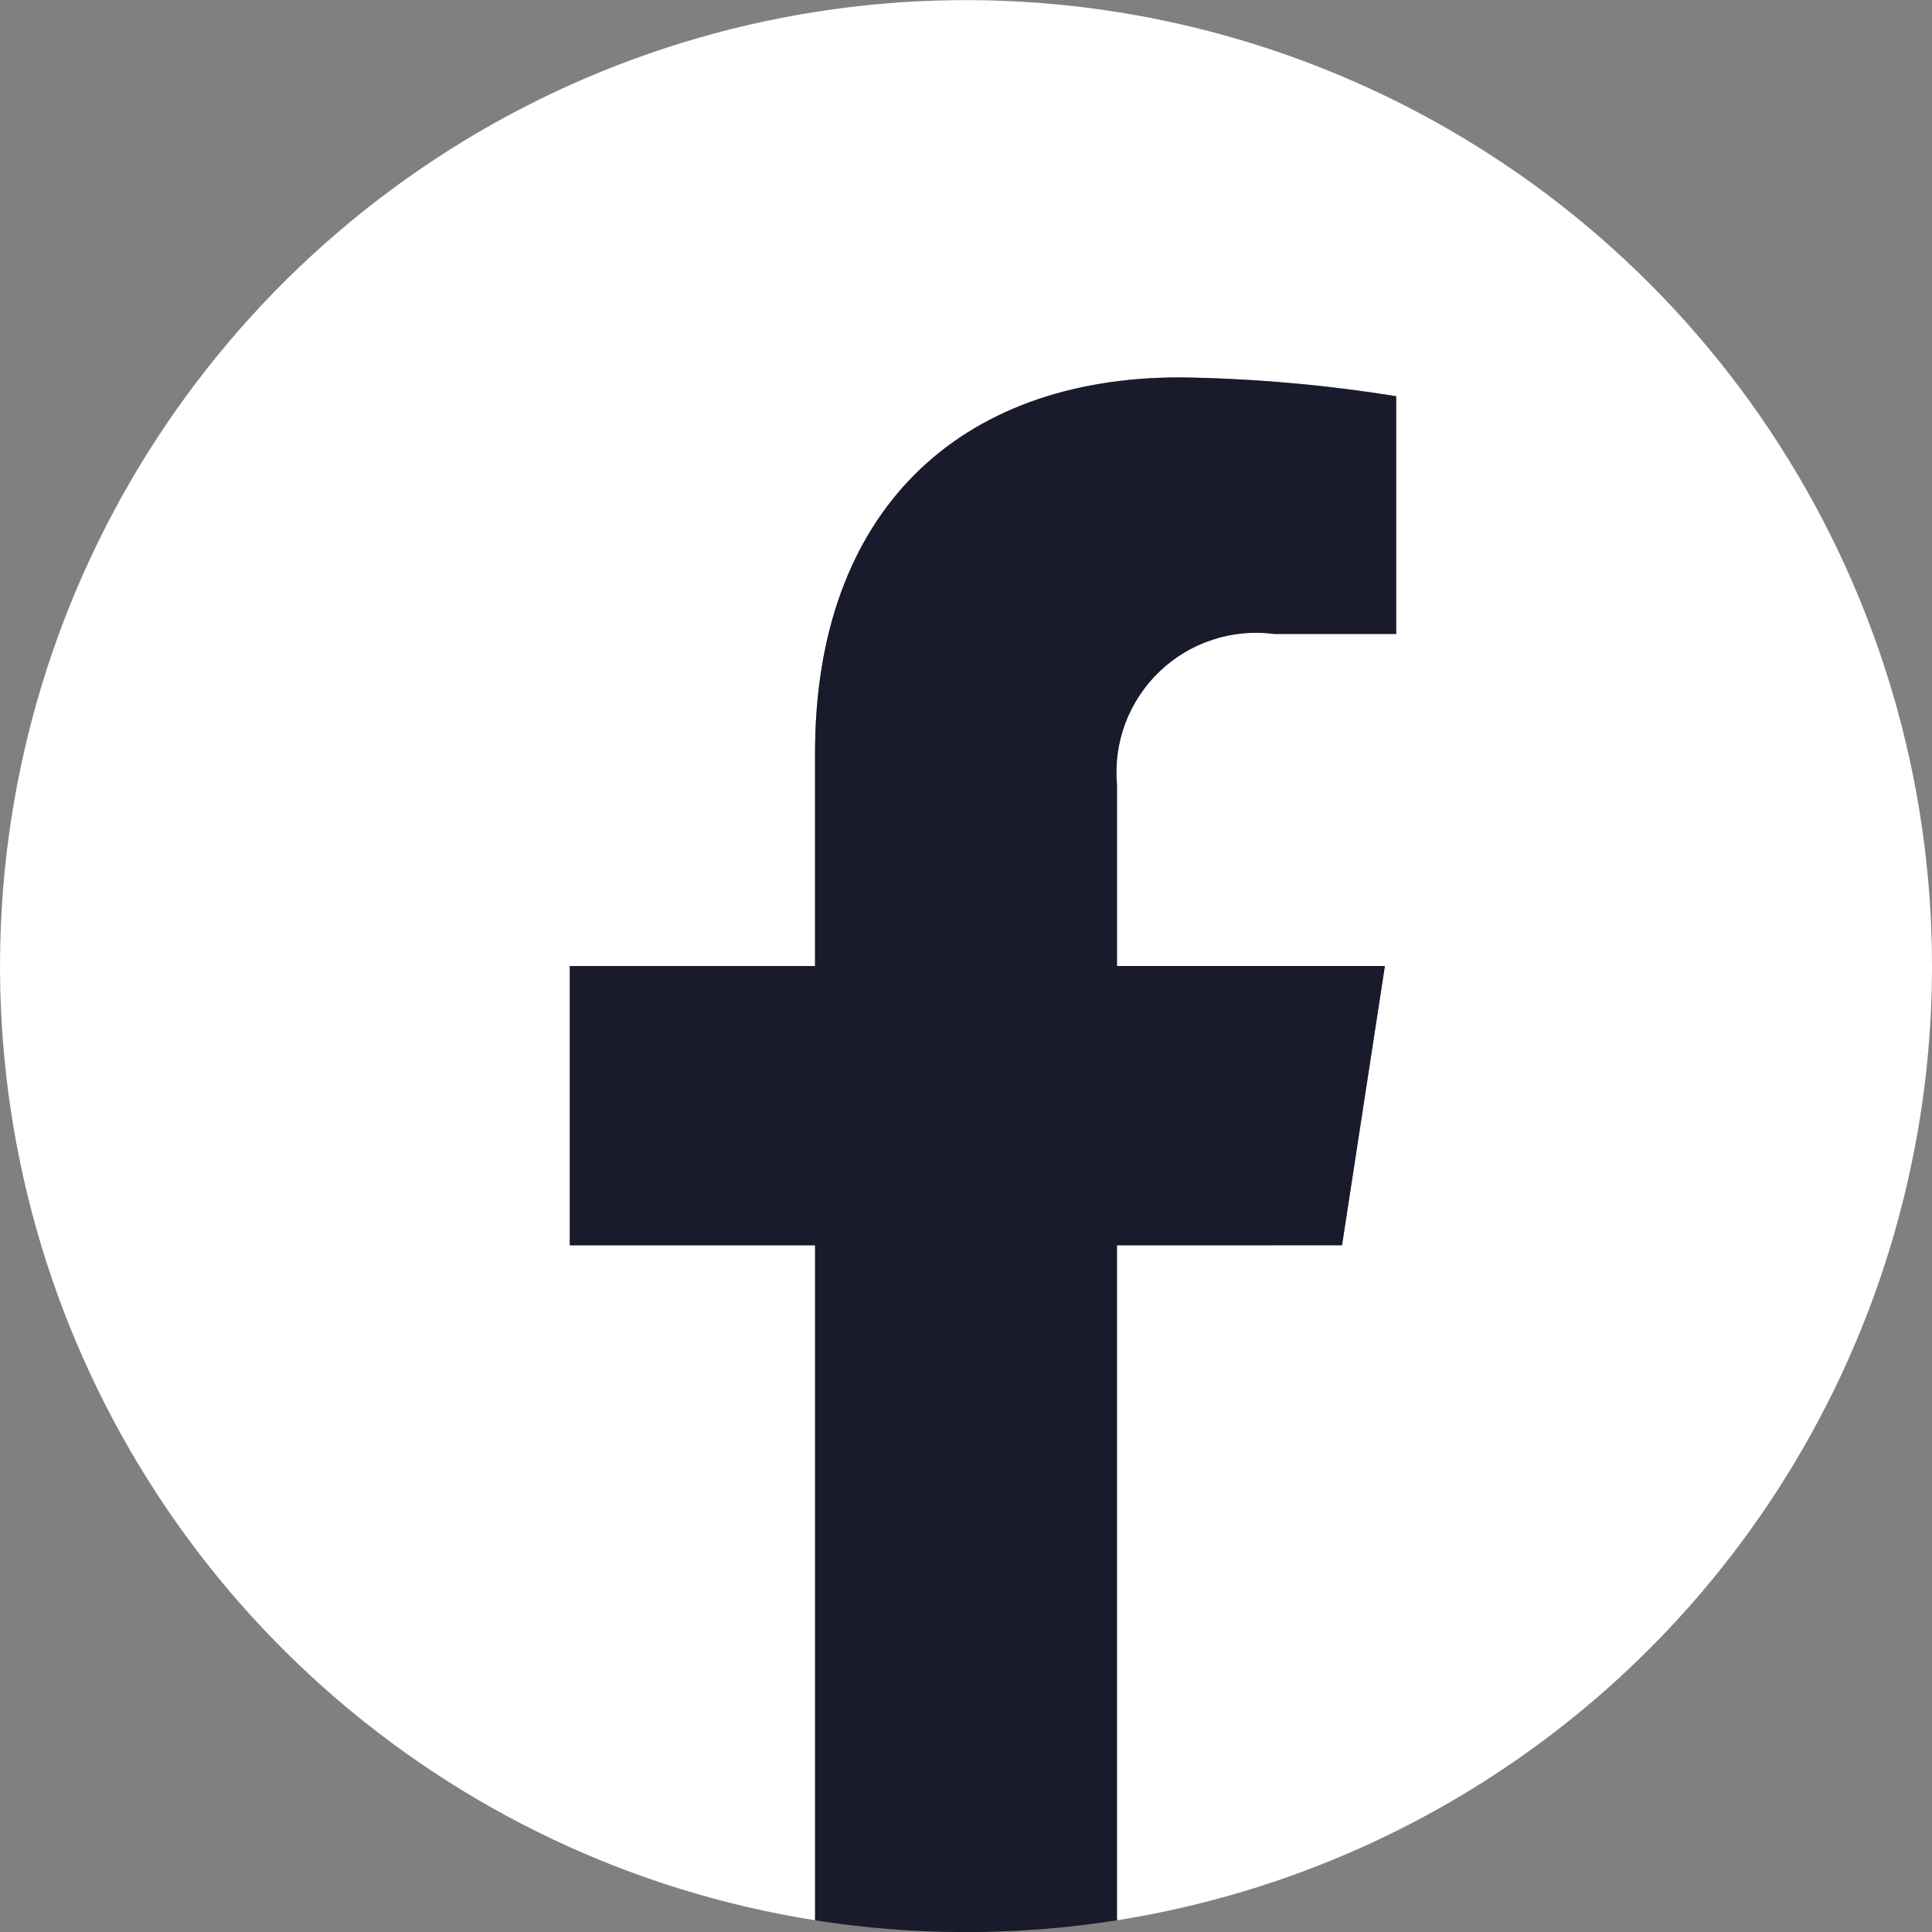 <svg width="28" height="28" viewBox="0 0 28 28" fill="none" xmlns="http://www.w3.org/2000/svg">
<rect x="0" y="0" width="28" height="28" fill="#808080" stroke="none"/>
<path d="M28 14C28 11.325 27.233 8.705 25.79 6.452C24.347 4.199 22.289 2.407 19.859 1.287C17.429 0.167 14.73 -0.233 12.079 0.134C9.429 0.501 6.94 1.62 4.906 3.358C2.872 5.096 1.378 7.38 0.602 9.94C-0.174 12.501 -0.2 15.23 0.526 17.805C1.253 20.38 2.702 22.692 4.703 24.469C6.703 26.246 9.17 27.412 11.813 27.83V18.047H8.258V14H11.813V10.916C11.813 7.407 13.903 5.469 17.101 5.469C18.151 5.483 19.198 5.575 20.235 5.742V9.188H18.469C18.168 9.148 17.862 9.176 17.574 9.271C17.286 9.365 17.022 9.523 16.803 9.733C16.584 9.943 16.415 10.199 16.309 10.483C16.202 10.767 16.161 11.072 16.188 11.374V14H20.07L19.449 18.047H16.187V27.83C19.48 27.309 22.48 25.63 24.645 23.095C26.811 20.559 28 17.334 28 14Z" fill="white"/>
<path d="M19.45 18.047L20.071 14H16.188V11.374C16.161 11.072 16.202 10.767 16.308 10.483C16.415 10.199 16.584 9.943 16.803 9.733C17.022 9.523 17.285 9.365 17.574 9.271C17.862 9.176 18.168 9.148 18.469 9.188H20.234V5.743C19.197 5.576 18.15 5.484 17.1 5.47C13.9 5.47 11.812 7.408 11.812 10.917V14.001H8.258V18.048H11.813V27.831C13.262 28.058 14.738 28.058 16.188 27.831V18.048L19.45 18.047Z" fill="#1A1A2D"/>
</svg>
